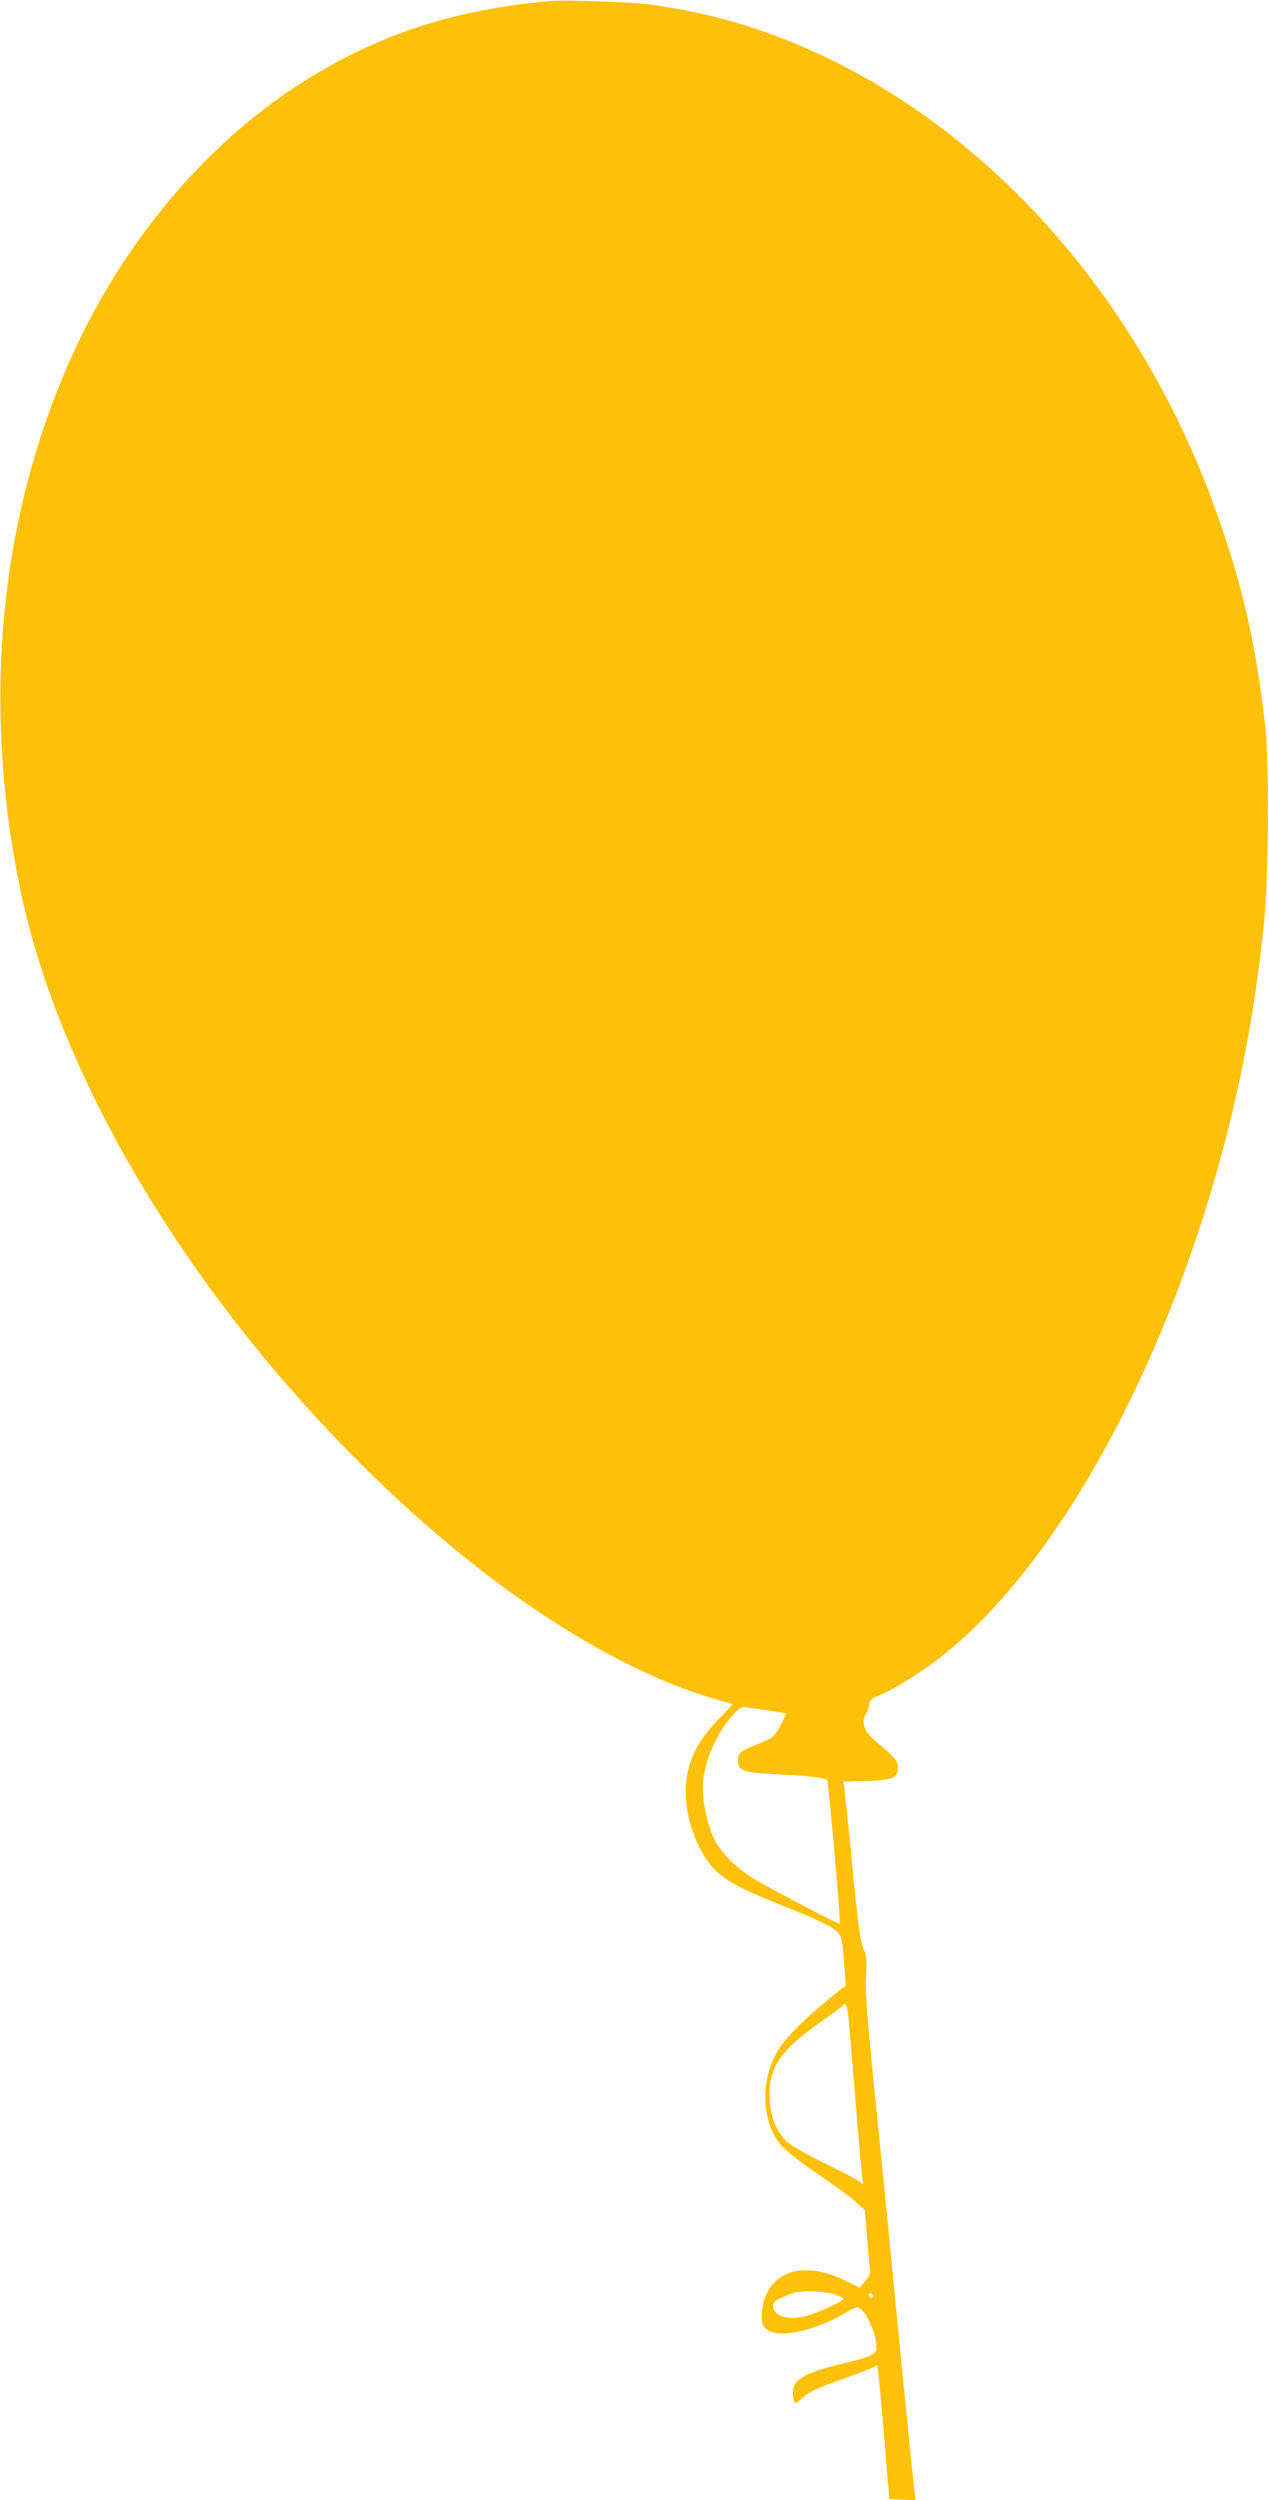 <?xml version="1.0" standalone="no"?>
<!DOCTYPE svg PUBLIC "-//W3C//DTD SVG 20010904//EN"
 "http://www.w3.org/TR/2001/REC-SVG-20010904/DTD/svg10.dtd">
<svg version="1.0" xmlns="http://www.w3.org/2000/svg"
 width="650pt" height="1280pt" viewBox="0 0 650 1280"
 preserveAspectRatio="xMidYMid meet">
<g transform="translate(0,1280) scale(0.1,-0.1)"
fill="#ffc107" stroke="none">
<path d="M2805 12794 c-473 -45 -841 -162 -1211 -387 -508 -308 -948 -819
-1221 -1419 -376 -826 -469 -1791 -267 -2753 216 -1024 948 -2202 1939 -3119
523 -483 1066 -833 1540 -991 55 -18 115 -36 133 -40 17 -4 32 -9 32 -12 0 -3
-27 -32 -60 -65 -117 -119 -169 -222 -177 -353 -10 -144 56 -335 147 -426 61
-61 140 -103 356 -189 100 -39 206 -86 235 -104 61 -36 61 -38 74 -206 l7 -95
-89 -72 c-114 -92 -206 -184 -249 -247 -103 -153 -98 -383 11 -504 25 -28 109
-93 188 -146 78 -53 163 -115 189 -138 l47 -43 11 -125 c5 -69 12 -143 15
-165 5 -34 1 -46 -23 -74 l-28 -34 -75 37 c-223 110 -405 43 -426 -157 -7 -68
6 -93 58 -109 76 -22 248 25 372 102 28 17 56 29 63 26 38 -14 94 -135 94
-202 0 -39 -22 -49 -184 -88 -212 -51 -264 -91 -240 -184 6 -22 7 -22 42 9 40
36 77 52 240 110 64 23 123 46 130 52 7 5 14 8 16 6 2 -2 17 -157 33 -344 l28
-340 68 -3 67 -3 -5 38 c-6 39 -107 1059 -125 1252 -5 59 -37 374 -70 701 -49
486 -59 613 -54 690 5 83 4 103 -14 145 -16 40 -28 128 -56 420 -20 204 -39
384 -41 402 l-6 31 120 4 c134 3 161 15 161 71 0 31 -24 58 -113 130 -58 47
-78 100 -53 139 9 13 17 36 18 51 2 21 11 30 43 43 68 27 196 104 294 177 548
410 1080 1308 1402 2367 145 475 235 929 285 1430 22 217 25 803 6 980 -48
433 -120 746 -259 1129 -370 1025 -1086 1861 -1958 2291 -302 148 -590 238
-919 285 -97 15 -458 27 -541 19z m1117 -8749 c56 -9 103 -17 104 -18 2 -1
-12 -29 -29 -62 -31 -57 -35 -61 -110 -92 -95 -38 -107 -48 -107 -82 0 -59 24
-67 210 -76 152 -7 235 -16 247 -29 6 -6 71 -736 65 -736 -14 0 -394 200 -452
238 -112 73 -184 157 -212 246 -56 180 -51 286 22 443 38 82 119 183 146 183
8 0 60 -7 116 -15z m422 -1557 c3 -29 19 -217 36 -418 16 -201 32 -385 36
-409 l6 -45 -24 18 c-12 9 -91 50 -174 90 -84 41 -170 90 -192 110 -55 50 -84
122 -90 221 -8 153 52 244 255 388 62 43 116 83 119 88 12 21 22 6 28 -43z
m-76 -1433 c29 -9 52 -20 52 -24 0 -13 -139 -77 -198 -91 -90 -21 -162 4 -162
55 0 17 11 27 48 43 26 11 56 22 67 25 44 10 144 6 193 -8z m202 -11 c0 -8 -4
-12 -10 -9 -5 3 -10 10 -10 16 0 5 5 9 10 9 6 0 10 -7 10 -16z"/>
</g>
</svg>

